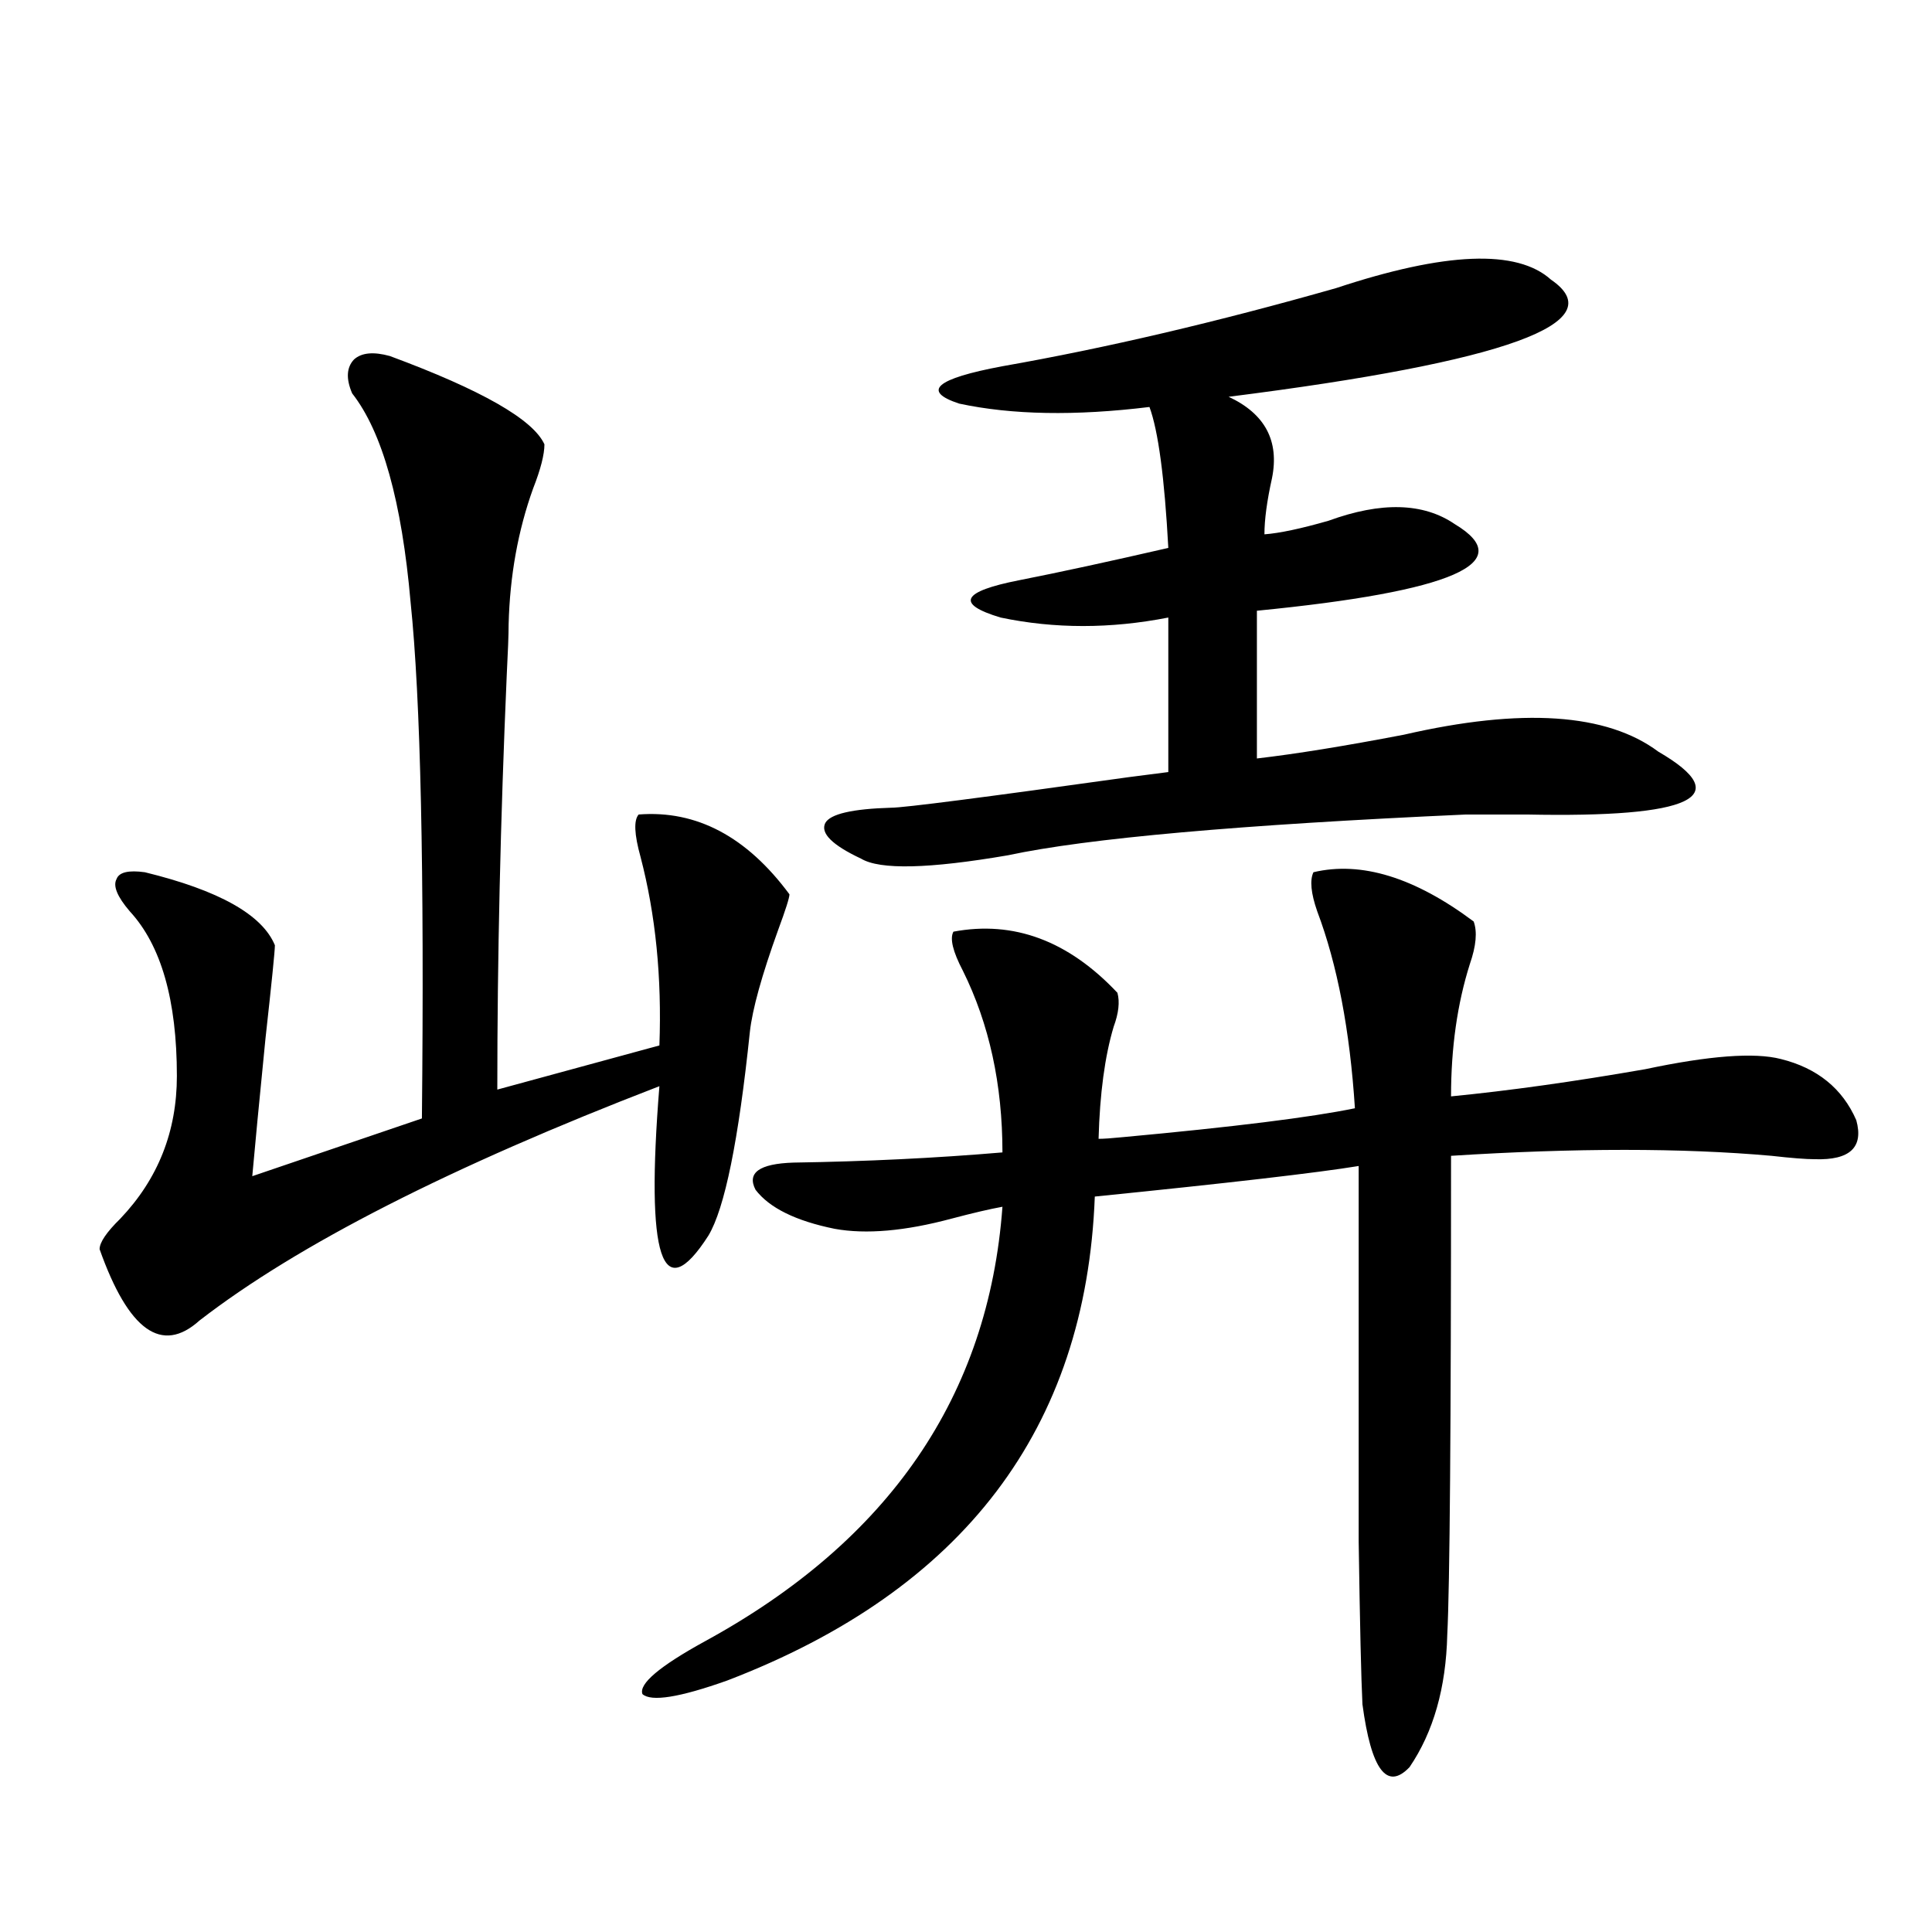 <?xml version="1.0" encoding="utf-8"?>
<!-- Generator: Adobe Illustrator 16.0.0, SVG Export Plug-In . SVG Version: 6.00 Build 0)  -->
<!DOCTYPE svg PUBLIC "-//W3C//DTD SVG 1.1//EN" "http://www.w3.org/Graphics/SVG/1.1/DTD/svg11.dtd">
<svg version="1.1" id="图层_1" xmlns="http://www.w3.org/2000/svg" xmlns:xlink="http://www.w3.org/1999/xlink" x="0px" y="0px"
	 width="1000px" height="1000px" viewBox="0 0 1000 1000" enable-background="new 0 0 1000 1000" xml:space="preserve">
<path d="M201.8,184.281c47.469,17.578,74.145,32.822,79.998,45.703c0,5.273-1.951,12.896-5.854,22.852
	c-7.805,21.685-12.042,45.127-12.683,70.313c0,5.273-0.335,14.063-0.976,26.367c-3.262,75.01-4.878,146.489-4.878,214.453
	l83.9-22.852c1.296-35.156-1.951-67.676-9.756-97.559c-3.262-11.714-3.582-19.033-0.976-21.973
	c29.908-2.334,55.929,11.426,78.047,41.309c0,1.758-1.951,7.91-5.854,18.457c-8.46,23.442-13.338,41.021-14.634,52.734
	c-5.854,56.25-13.018,91.406-21.463,105.469c-24.069,37.505-32.529,11.729-25.365-77.344
	c-107.97,41.611-187.313,82.041-238.043,121.289c-19.512,17.578-36.752,5.273-51.706-36.914c0-3.516,3.567-8.789,10.731-15.82
	c19.512-20.503,29.268-45.112,29.268-73.828c0-39.248-8.14-67.676-24.39-85.254c-6.509-7.607-8.78-13.184-6.829-16.699
	c1.296-3.516,6.174-4.683,14.634-3.516c38.368,9.38,60.807,21.973,67.315,37.793c0,2.939-1.631,19.048-4.878,48.34
	c-3.262,32.822-5.533,56.553-6.829,71.191l87.803-29.883c1.296-128.32-0.655-217.378-5.854-267.188
	c-4.558-52.144-14.634-88.179-30.243-108.105c-3.262-7.607-2.927-13.472,0.976-17.578C187.166,182.523,193.34,181.947,201.8,184.281
	z M762.762,476.957c1.951,5.273,1.296,12.607-1.951,21.973c-6.509,20.518-9.756,43.369-9.756,68.555
	c29.908-2.925,63.413-7.607,100.485-14.063c33.17-7.031,56.584-8.789,70.242-5.273c18.856,4.697,31.859,15.244,39.023,31.641
	c3.902,14.063-3.262,20.806-21.463,20.215c-4.558,0-12.042-0.576-22.438-1.758c-46.188-4.092-101.461-4.092-165.85,0
	c0,140.625-0.655,223.242-1.951,247.852c-0.655,27.535-7.164,50.387-19.512,68.555c-11.707,12.305-19.847,1.456-24.39-32.52
	c-0.655-12.895-1.311-41.02-1.951-84.375c0-21.67,0-47.749,0-78.223c0-26.367,0-65.039,0-116.016
	c-21.463,3.516-66.995,8.789-136.582,15.82c-4.558,120.122-67.971,203.618-190.239,250.488
	c-24.725,8.789-39.358,11.124-43.901,7.031c-1.951-5.273,8.78-14.364,32.194-27.246c95.607-52.144,146.979-127.139,154.143-225
	c-6.509,1.182-15.289,3.228-26.341,6.152c-24.069,6.455-44.236,8.213-60.486,5.273c-20.167-4.092-33.825-10.835-40.975-20.215
	c-4.558-8.789,1.951-13.472,19.512-14.063c37.713-0.576,73.81-2.334,108.29-5.273c0-35.156-6.829-66.494-20.487-94.043
	c-5.213-9.956-6.829-16.699-4.878-20.215c31.219-5.85,59.511,4.697,84.876,31.641c1.296,4.697,0.641,10.547-1.951,17.578
	c-4.558,15.244-7.164,34.58-7.805,58.008c2.592,0,6.829-0.288,12.683-0.879c57.225-5.273,97.224-10.244,119.997-14.941
	c-2.606-40.43-9.115-74.404-19.512-101.953c-3.262-9.365-3.902-16.108-1.951-20.215
	C704.547,445.619,732.184,454.105,762.762,476.957z M802.761,144.73c32.515,22.275-23.094,42.49-166.825,60.645
	c18.856,8.789,26.341,22.852,22.438,42.188c-2.606,11.729-3.902,21.396-3.902,29.004c7.805-0.576,18.856-2.925,33.17-7.031
	c27.316-9.956,49.1-9.365,65.364,1.758c33.17,19.927-0.976,34.868-102.437,44.824v76.465c20.152-2.334,45.518-6.44,76.096-12.305
	c61.127-14.063,105.028-11.123,131.704,8.789c40.319,23.442,17.561,34.277-68.291,32.52c-14.313,0-24.725,0-31.219,0
	c-117.07,5.273-196.093,12.305-237.067,21.094c-40.975,7.031-66.34,7.622-76.096,1.758c-14.969-7.031-21.143-13.184-18.536-18.457
	c2.592-4.683,13.979-7.319,34.146-7.91c6.494,0,47.469-5.273,122.924-15.82c9.101-1.167,15.93-2.046,20.487-2.637v-79.98
	c-29.923,5.864-58.87,5.864-86.827,0c-23.414-7.031-20.167-13.472,9.756-19.336c20.808-4.092,46.493-9.668,77.071-16.699
	c-1.951-36.323-5.213-60.645-9.756-72.949c-38.383,4.697-71.218,4.106-98.534-1.758c-19.512-6.44-12.042-12.881,22.438-19.336
	c53.322-9.365,110.882-22.852,172.679-40.43C748.128,130.38,785.2,128.91,802.761,144.73z"/>
</svg>
